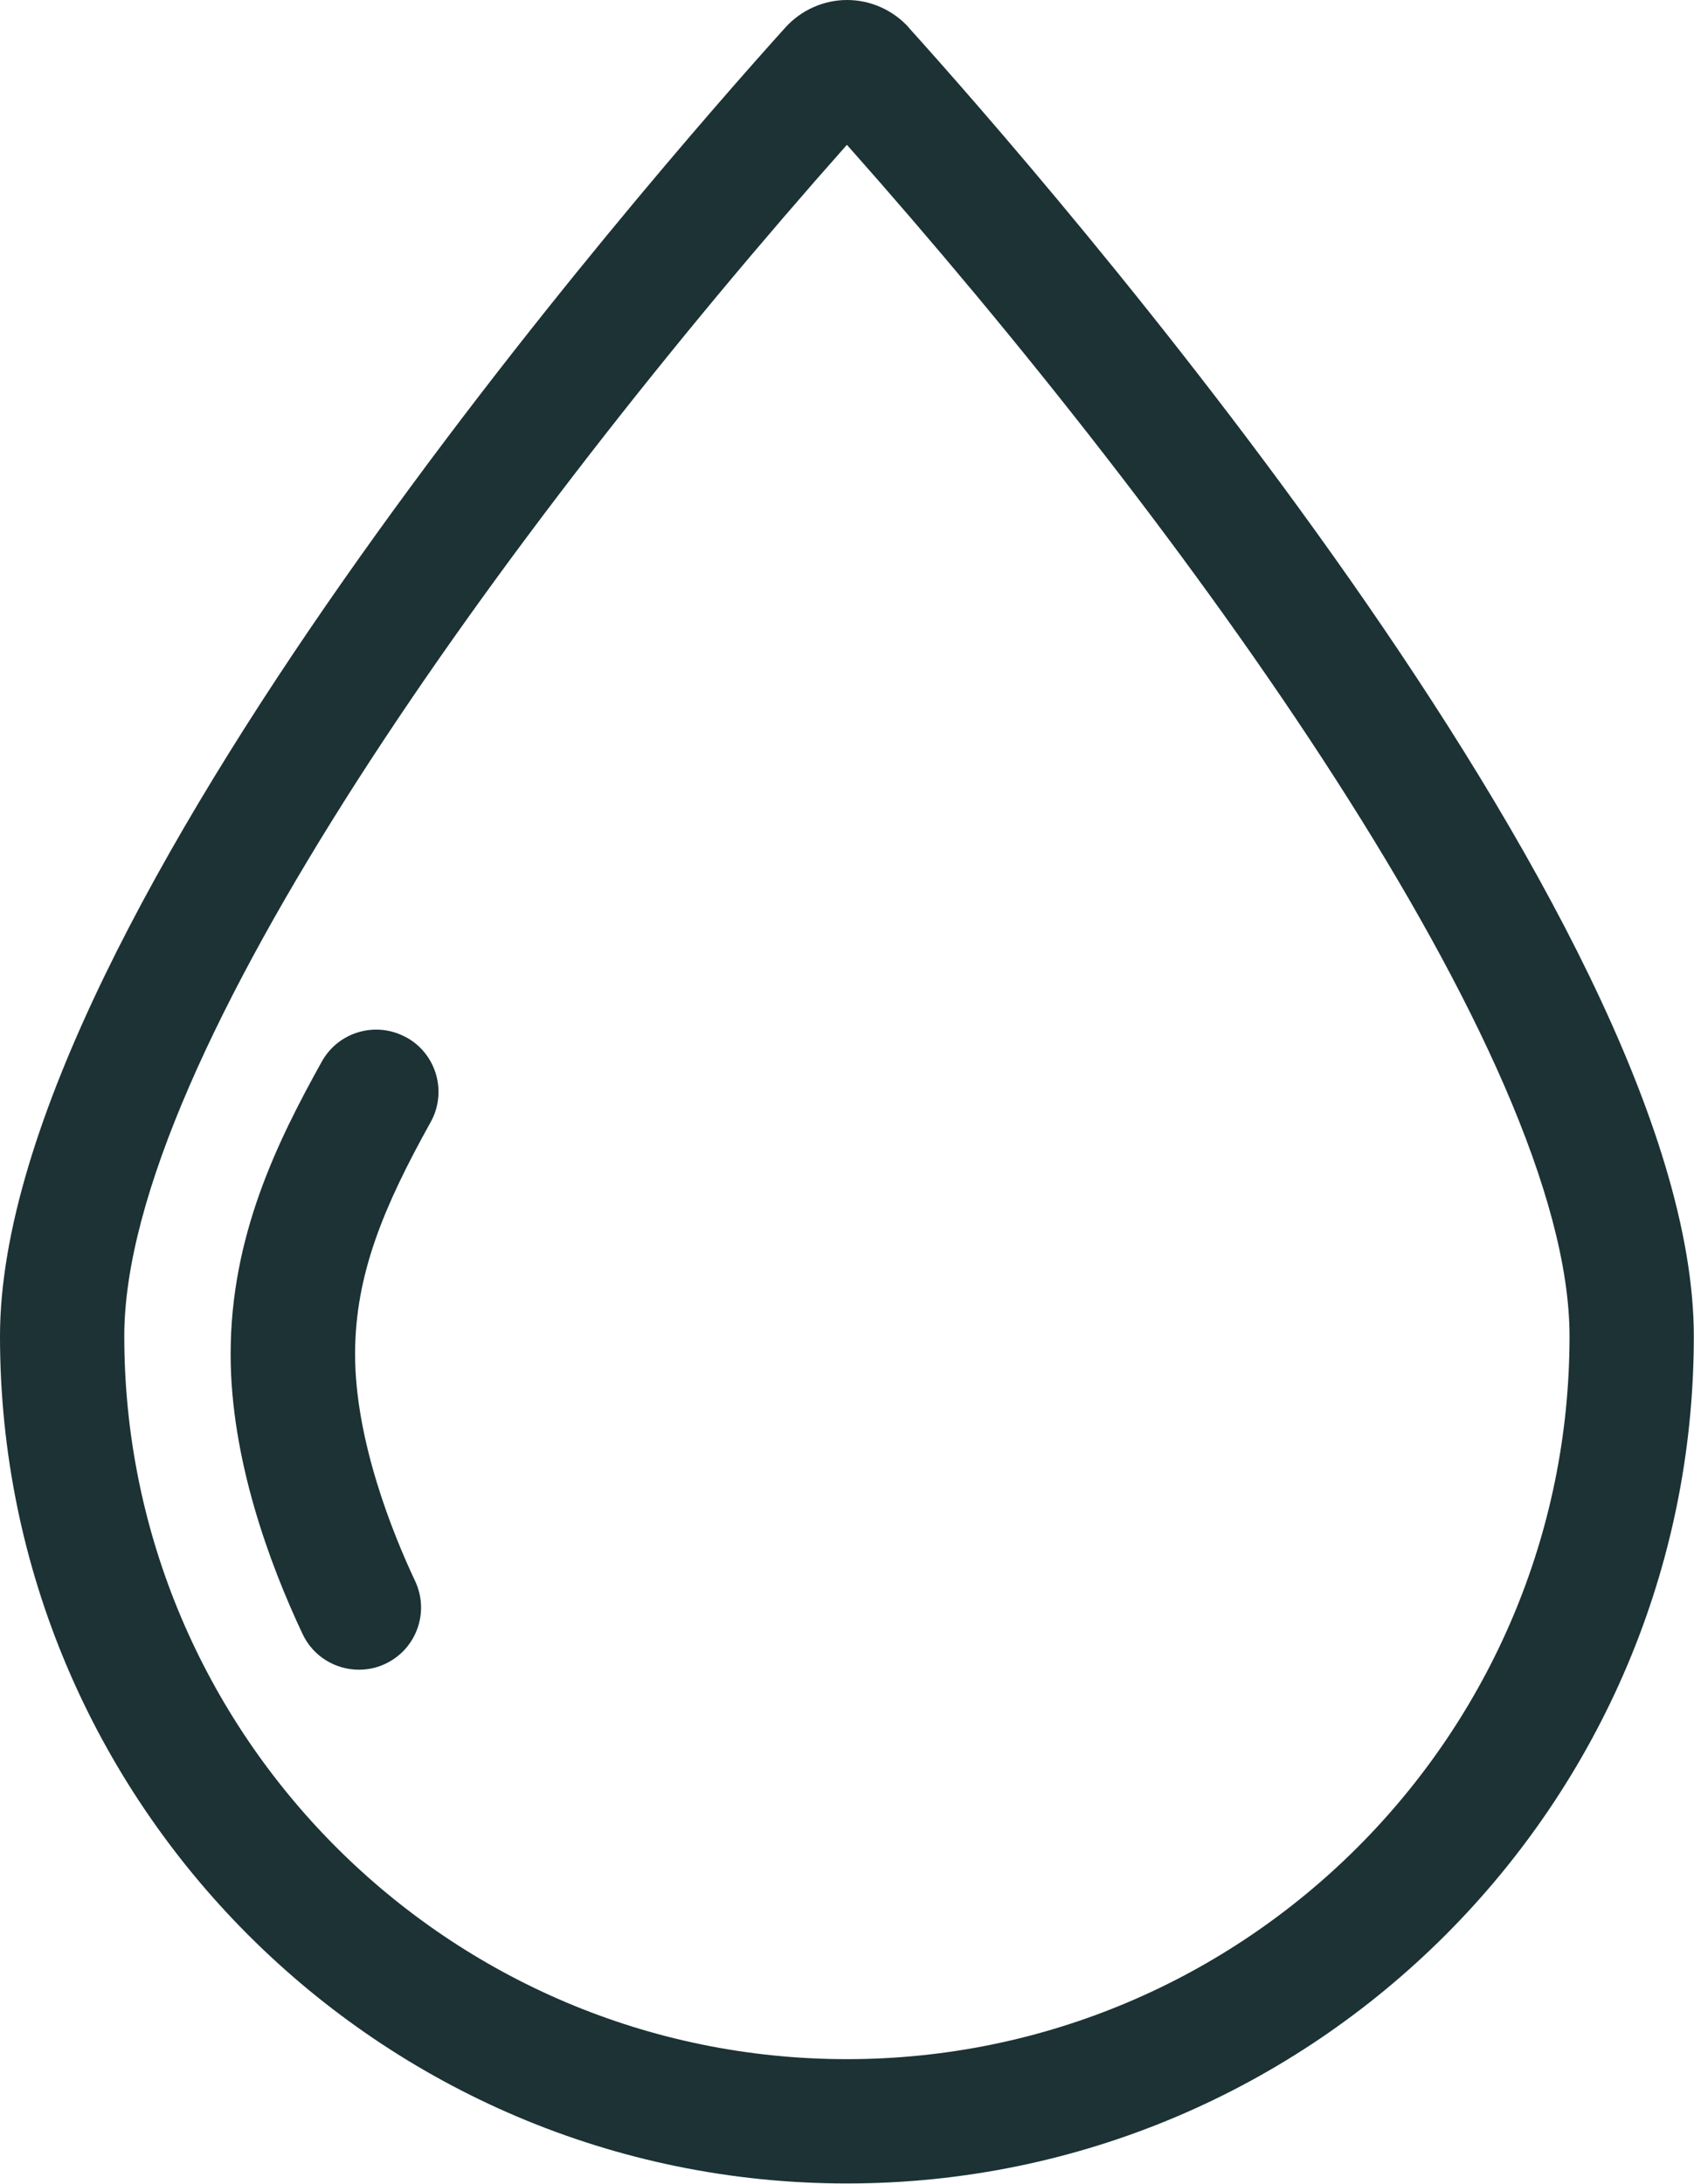 <?xml version="1.0" encoding="UTF-8"?><svg id="Layer_1" xmlns="http://www.w3.org/2000/svg" viewBox="0 0 92.55 119.26"><defs><style>.cls-1{fill:#1c3235;stroke-width:0px;}</style></defs><path class="cls-1" d="M49.65,1.5c-.86-.95-2.09-1.5-3.37-1.5s-2.51.55-3.37,1.5C35.74,9.45,0,50.23,0,72.98c0,25.52,20.76,46.27,46.27,46.27s46.27-20.76,46.27-46.27c0-22.76-35.74-63.54-42.9-71.48ZM46.27,112.46c-21.77,0-39.48-17.71-39.48-39.48,0-15.26,20.89-44.13,39.48-65.07,18.59,20.93,39.48,49.8,39.48,65.07,0,21.77-17.71,39.48-39.48,39.48Z"/><path class="cls-1" d="M22.2,56.66c-1.64-.91-3.71-.32-4.62,1.32-2.41,4.34-4.98,9.51-4.98,15.98,0,5.72,2.13,11.46,3.93,15.28.58,1.23,1.8,1.95,3.08,1.95.48,0,.98-.1,1.44-.32,1.7-.8,2.43-2.82,1.63-4.52-1.23-2.61-3.28-7.69-3.28-12.39,0-4.37,1.58-8.09,4.13-12.68.91-1.64.32-3.71-1.32-4.62Z"/></svg>